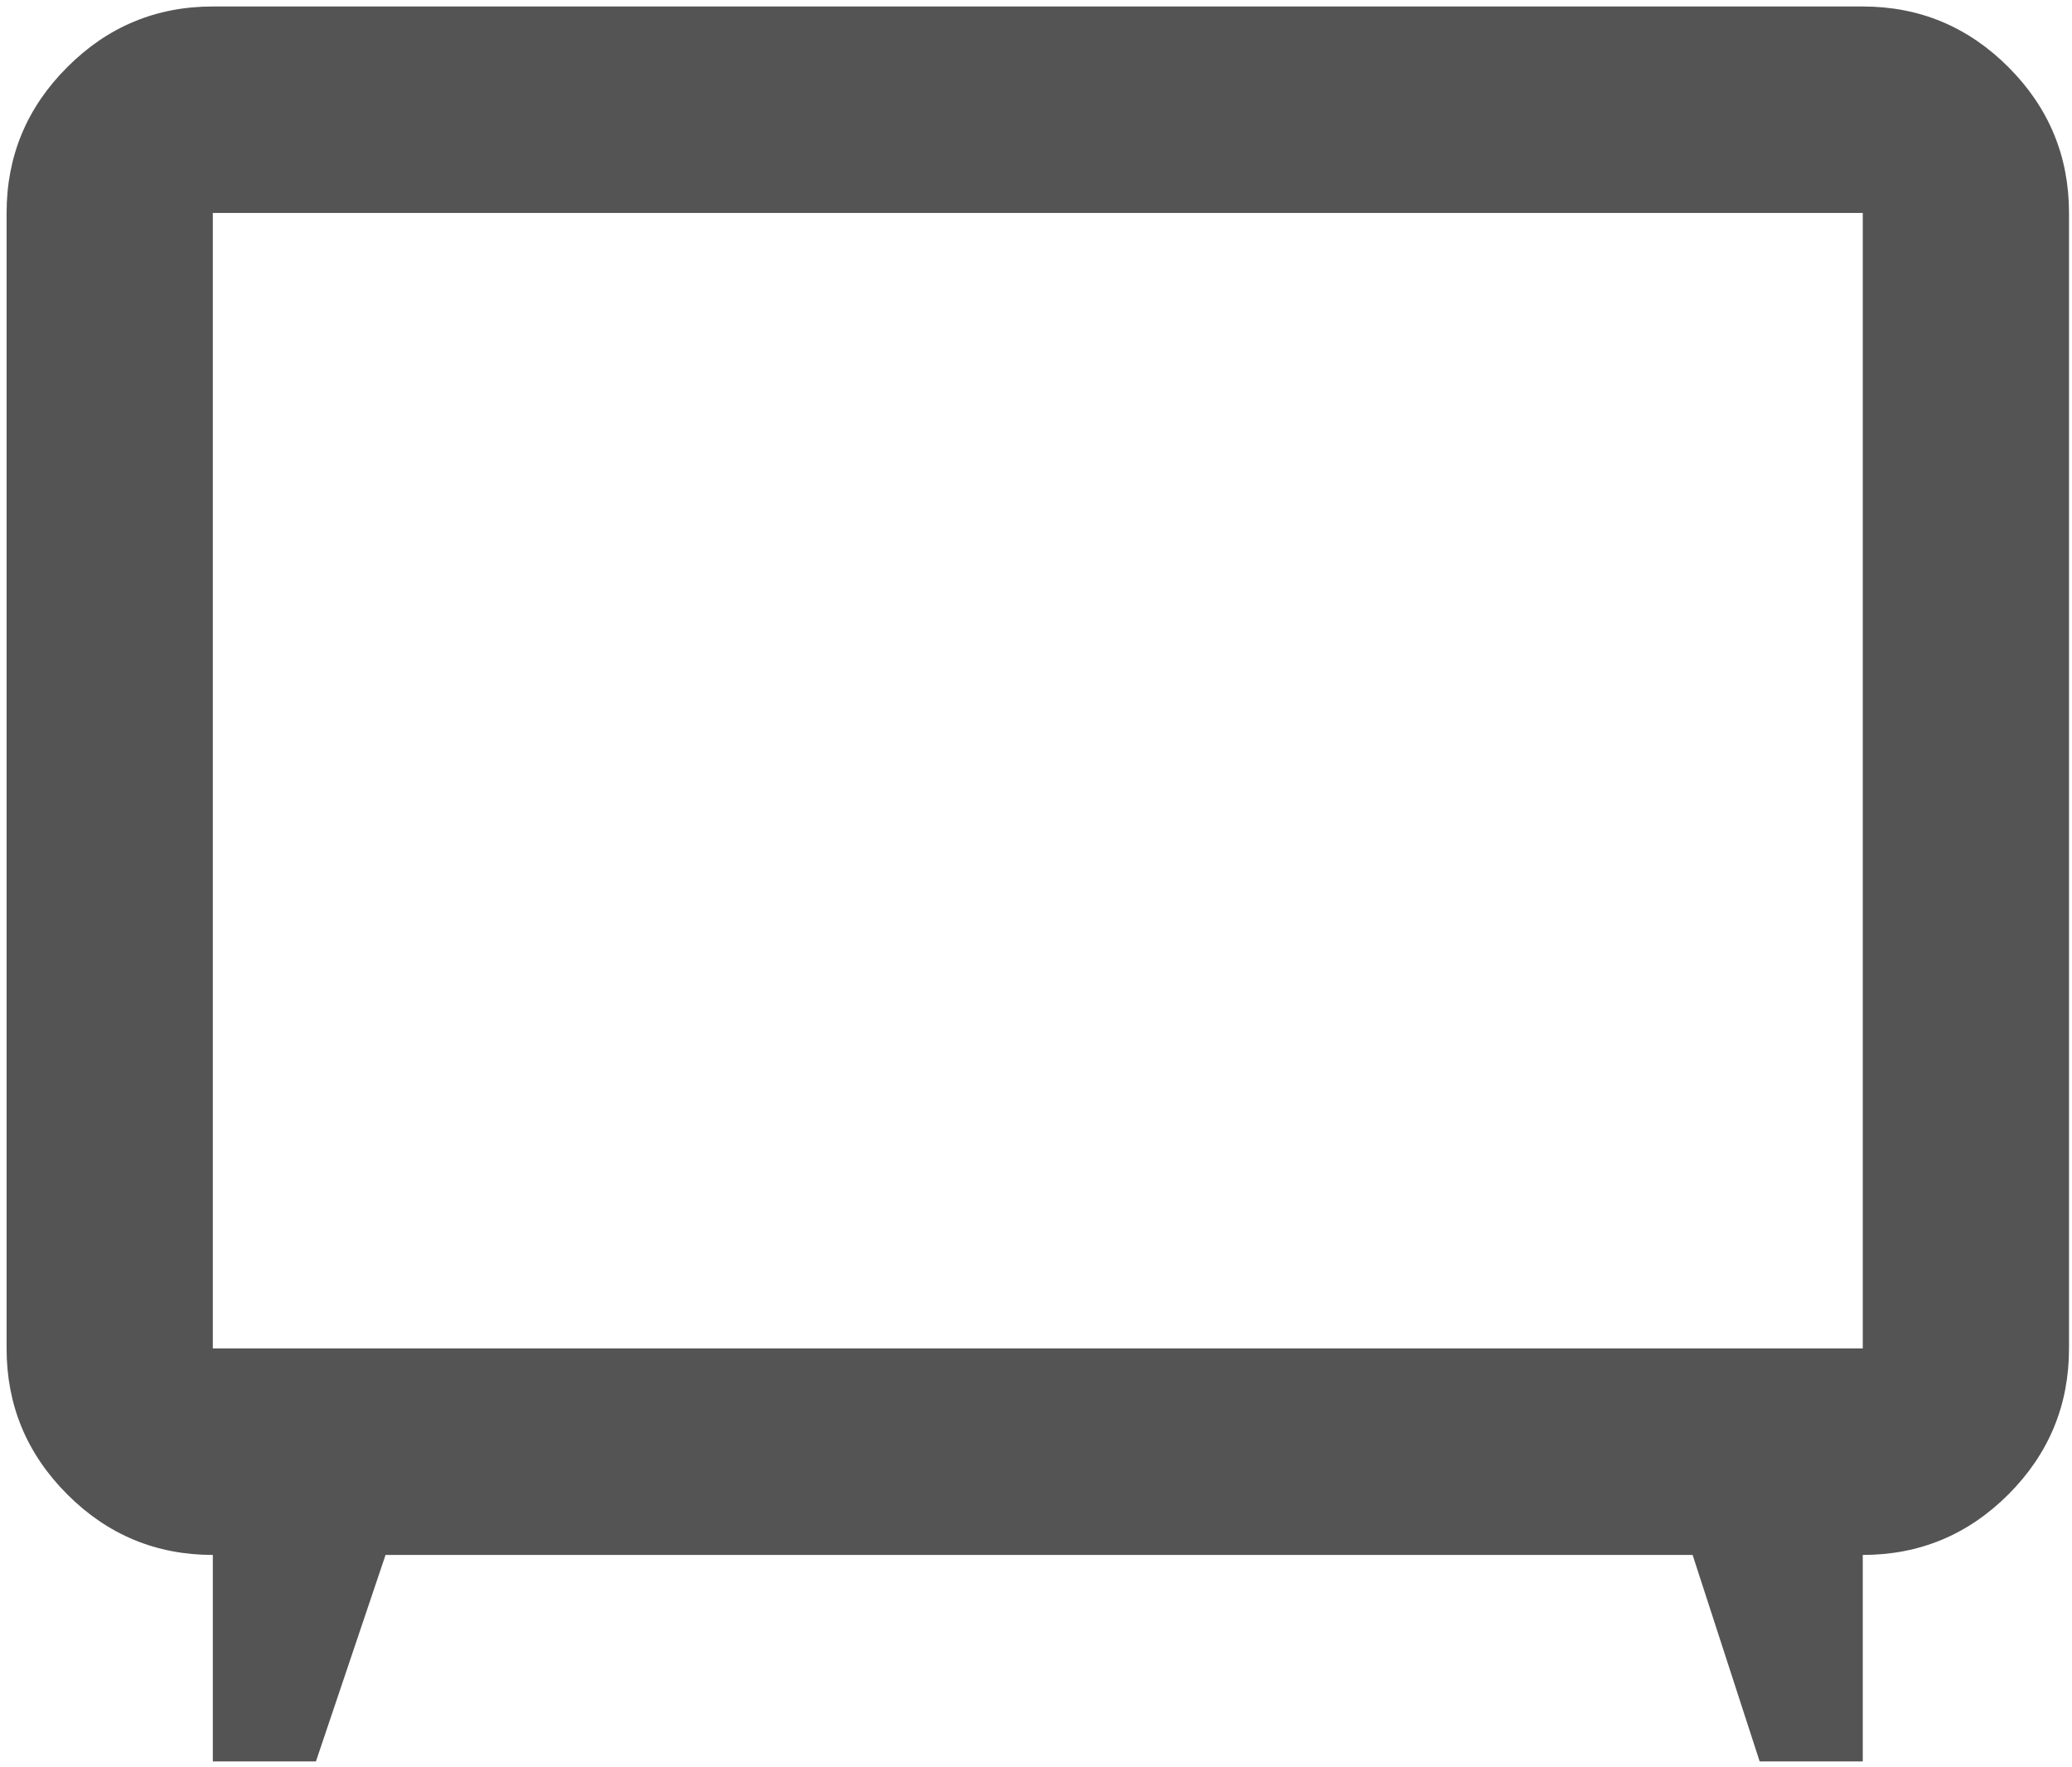 <?xml version="1.0" encoding="UTF-8"?> <svg xmlns="http://www.w3.org/2000/svg" width="285" height="243" viewBox="0 0 285 243" fill="none"> <path d="M29.274 242.277V213.879C21.473 213.879 14.797 211.101 9.246 205.544C3.686 199.978 0.906 193.29 0.906 185.481V29.29C0.906 21.481 3.686 14.797 9.246 9.241C14.797 3.675 21.473 0.892 29.274 0.892H256.22C264.021 0.892 270.702 3.675 276.262 9.241C281.813 14.797 284.588 21.481 284.588 29.29V185.481C284.588 193.29 281.813 199.978 276.262 205.544C270.702 211.101 264.021 213.879 256.22 213.879V242.277H242.036L232.816 213.879H53.032L43.458 242.277H29.274ZM29.274 185.481H256.22V29.29H29.274V185.481Z" fill="#555454"></path> </svg> 